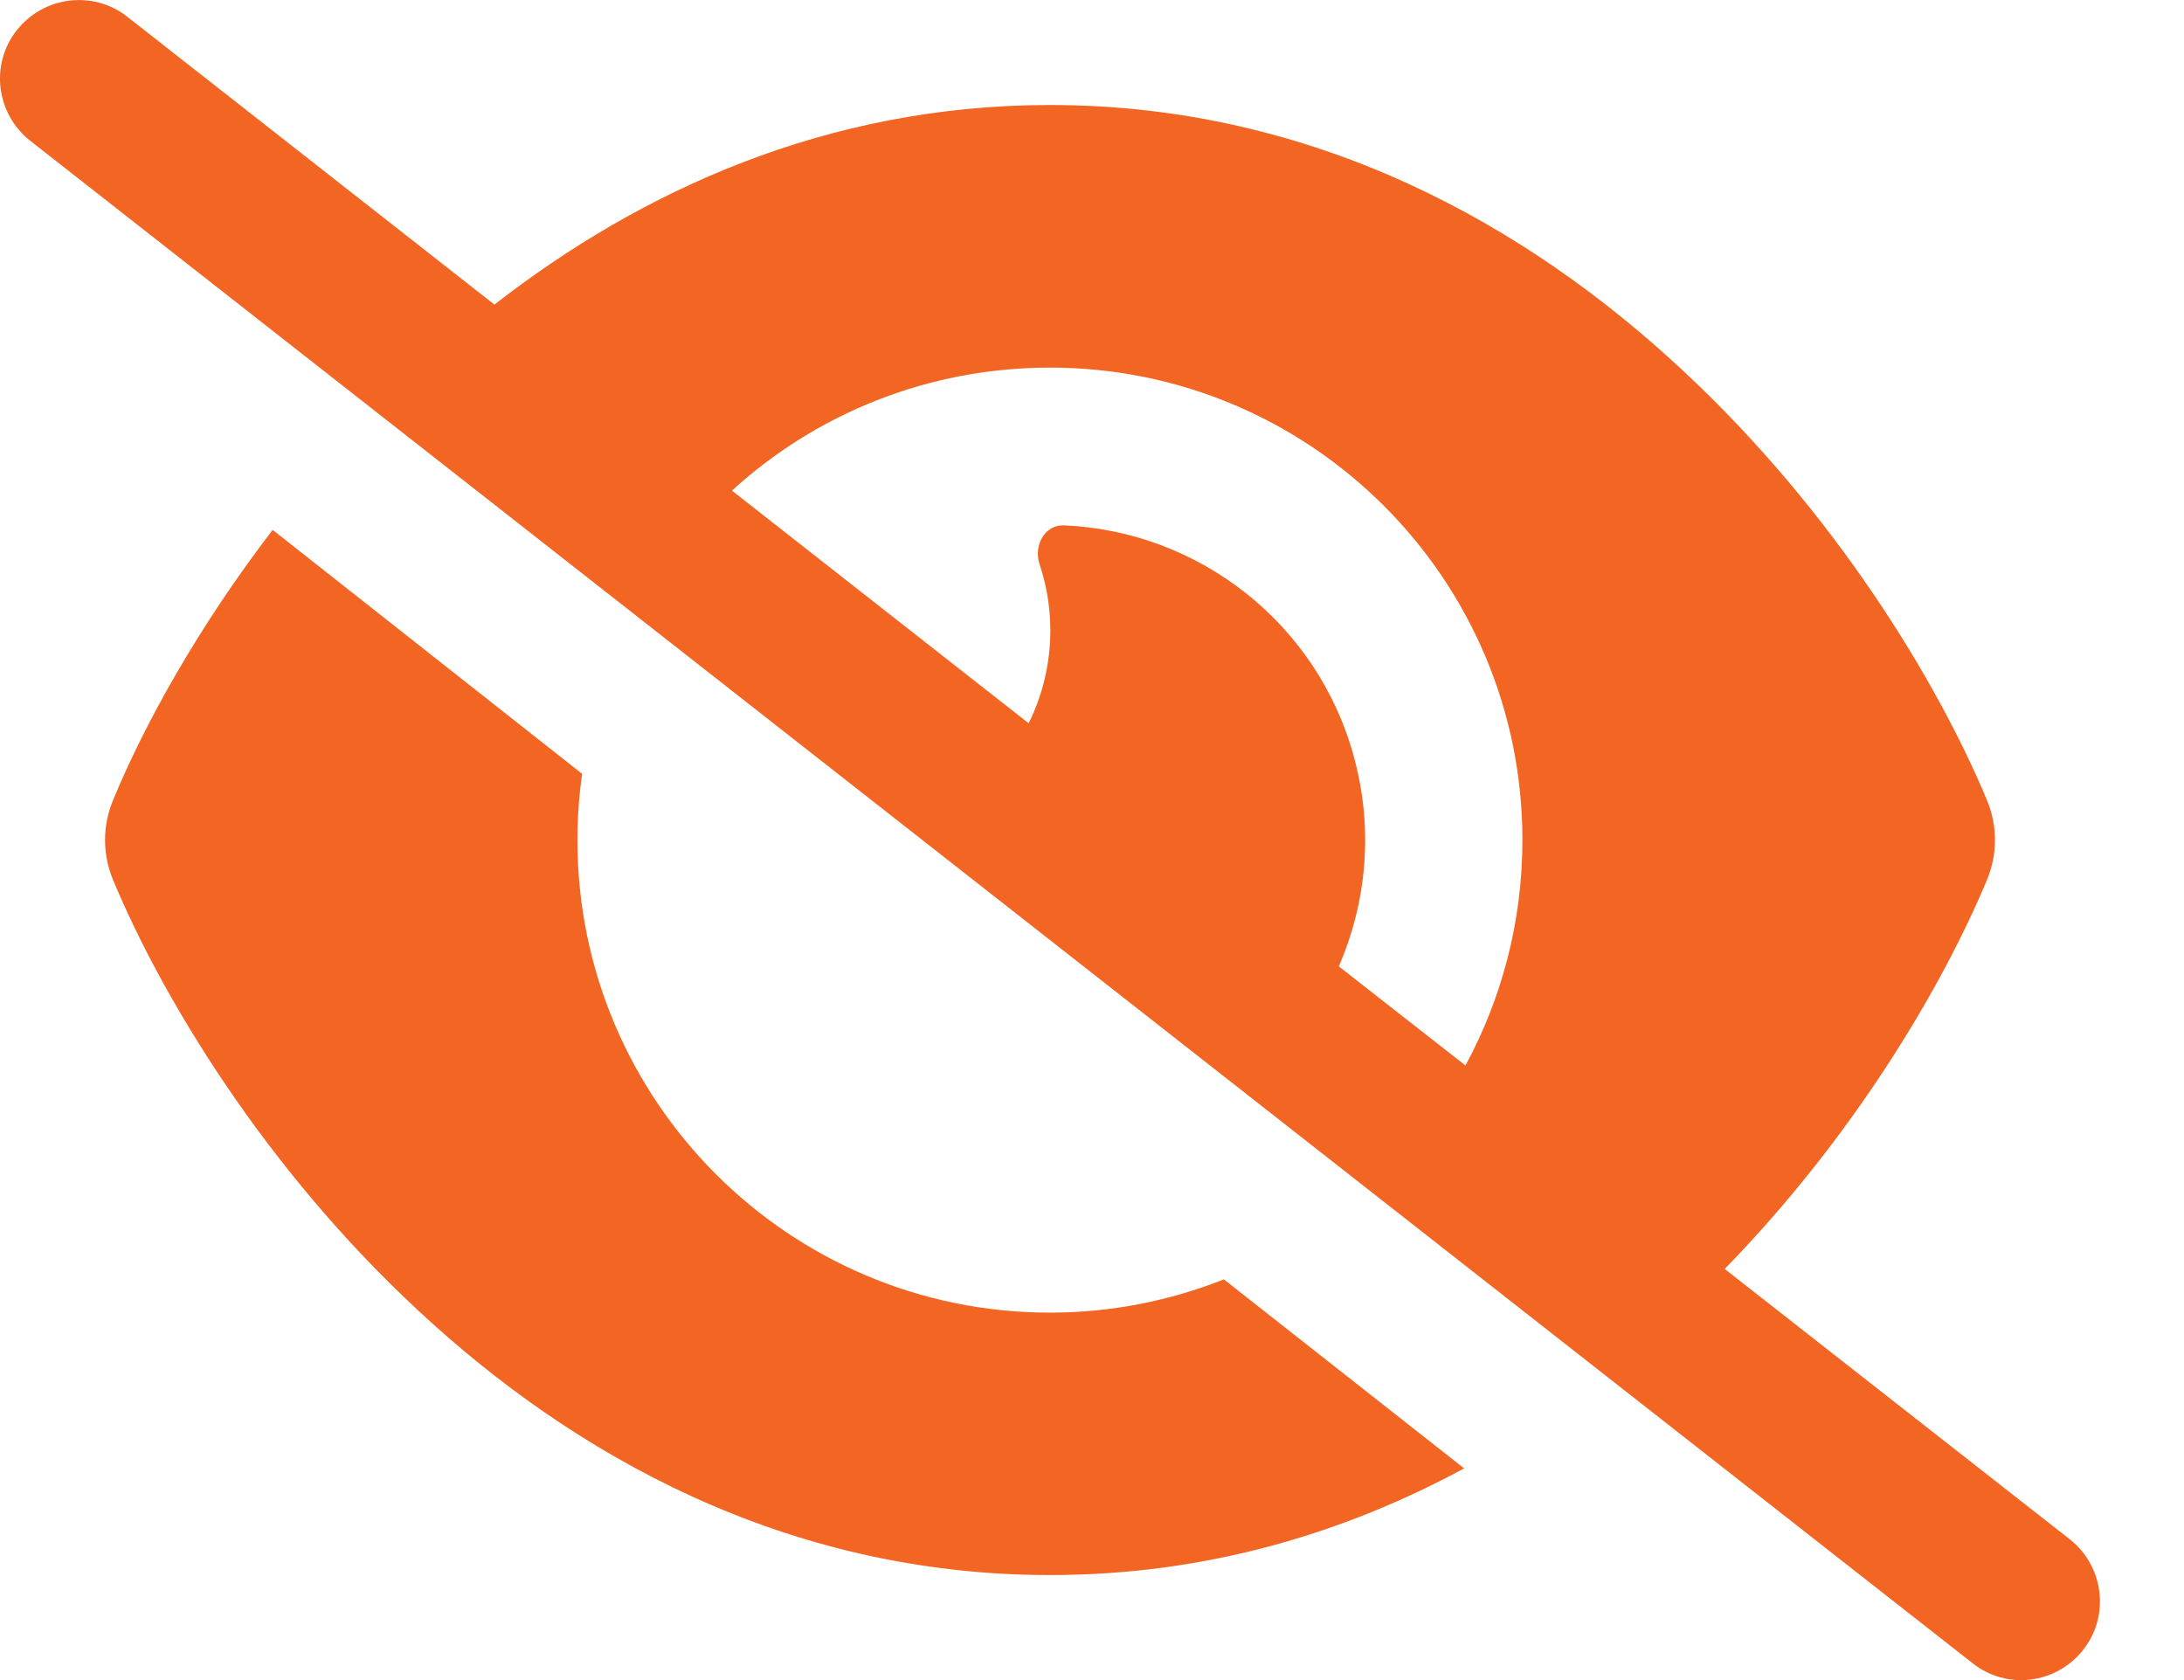 <svg width="13" height="10" viewBox="0 0 13 10" fill="none" xmlns="http://www.w3.org/2000/svg">
<path d="M0.758 0.1C0.555 -0.06 0.26 -0.023 0.1 0.18C-0.061 0.383 -0.023 0.678 0.18 0.838L11.742 9.9C11.945 10.061 12.24 10.024 12.4 9.82C12.56 9.617 12.523 9.322 12.32 9.162L10.266 7.553C11.039 6.76 11.562 5.871 11.826 5.24C11.891 5.086 11.891 4.914 11.826 4.76C11.535 4.063 10.924 3.047 10.01 2.199C9.092 1.344 7.828 0.625 6.25 0.625C4.918 0.625 3.809 1.139 2.943 1.813L0.758 0.1ZM4.357 2.92C4.855 2.465 5.521 2.188 6.25 2.188C7.803 2.188 9.062 3.447 9.062 5C9.062 5.486 8.939 5.943 8.723 6.342L7.969 5.752C8.133 5.375 8.176 4.943 8.062 4.516C7.846 3.705 7.129 3.16 6.332 3.127C6.219 3.123 6.152 3.246 6.187 3.356C6.229 3.481 6.252 3.613 6.252 3.752C6.252 3.951 6.205 4.139 6.123 4.305L4.359 2.922L4.357 2.92ZM7.285 7.615C6.965 7.742 6.615 7.813 6.25 7.813C4.697 7.813 3.437 6.553 3.437 5C3.437 4.865 3.447 4.734 3.465 4.606L1.623 3.154C1.178 3.734 0.859 4.313 0.674 4.76C0.609 4.914 0.609 5.086 0.674 5.24C0.965 5.938 1.576 6.953 2.49 7.801C3.408 8.656 4.672 9.375 6.25 9.375C7.184 9.375 8.006 9.123 8.715 8.74L7.285 7.615Z" fill="#F36522"/>
</svg>
